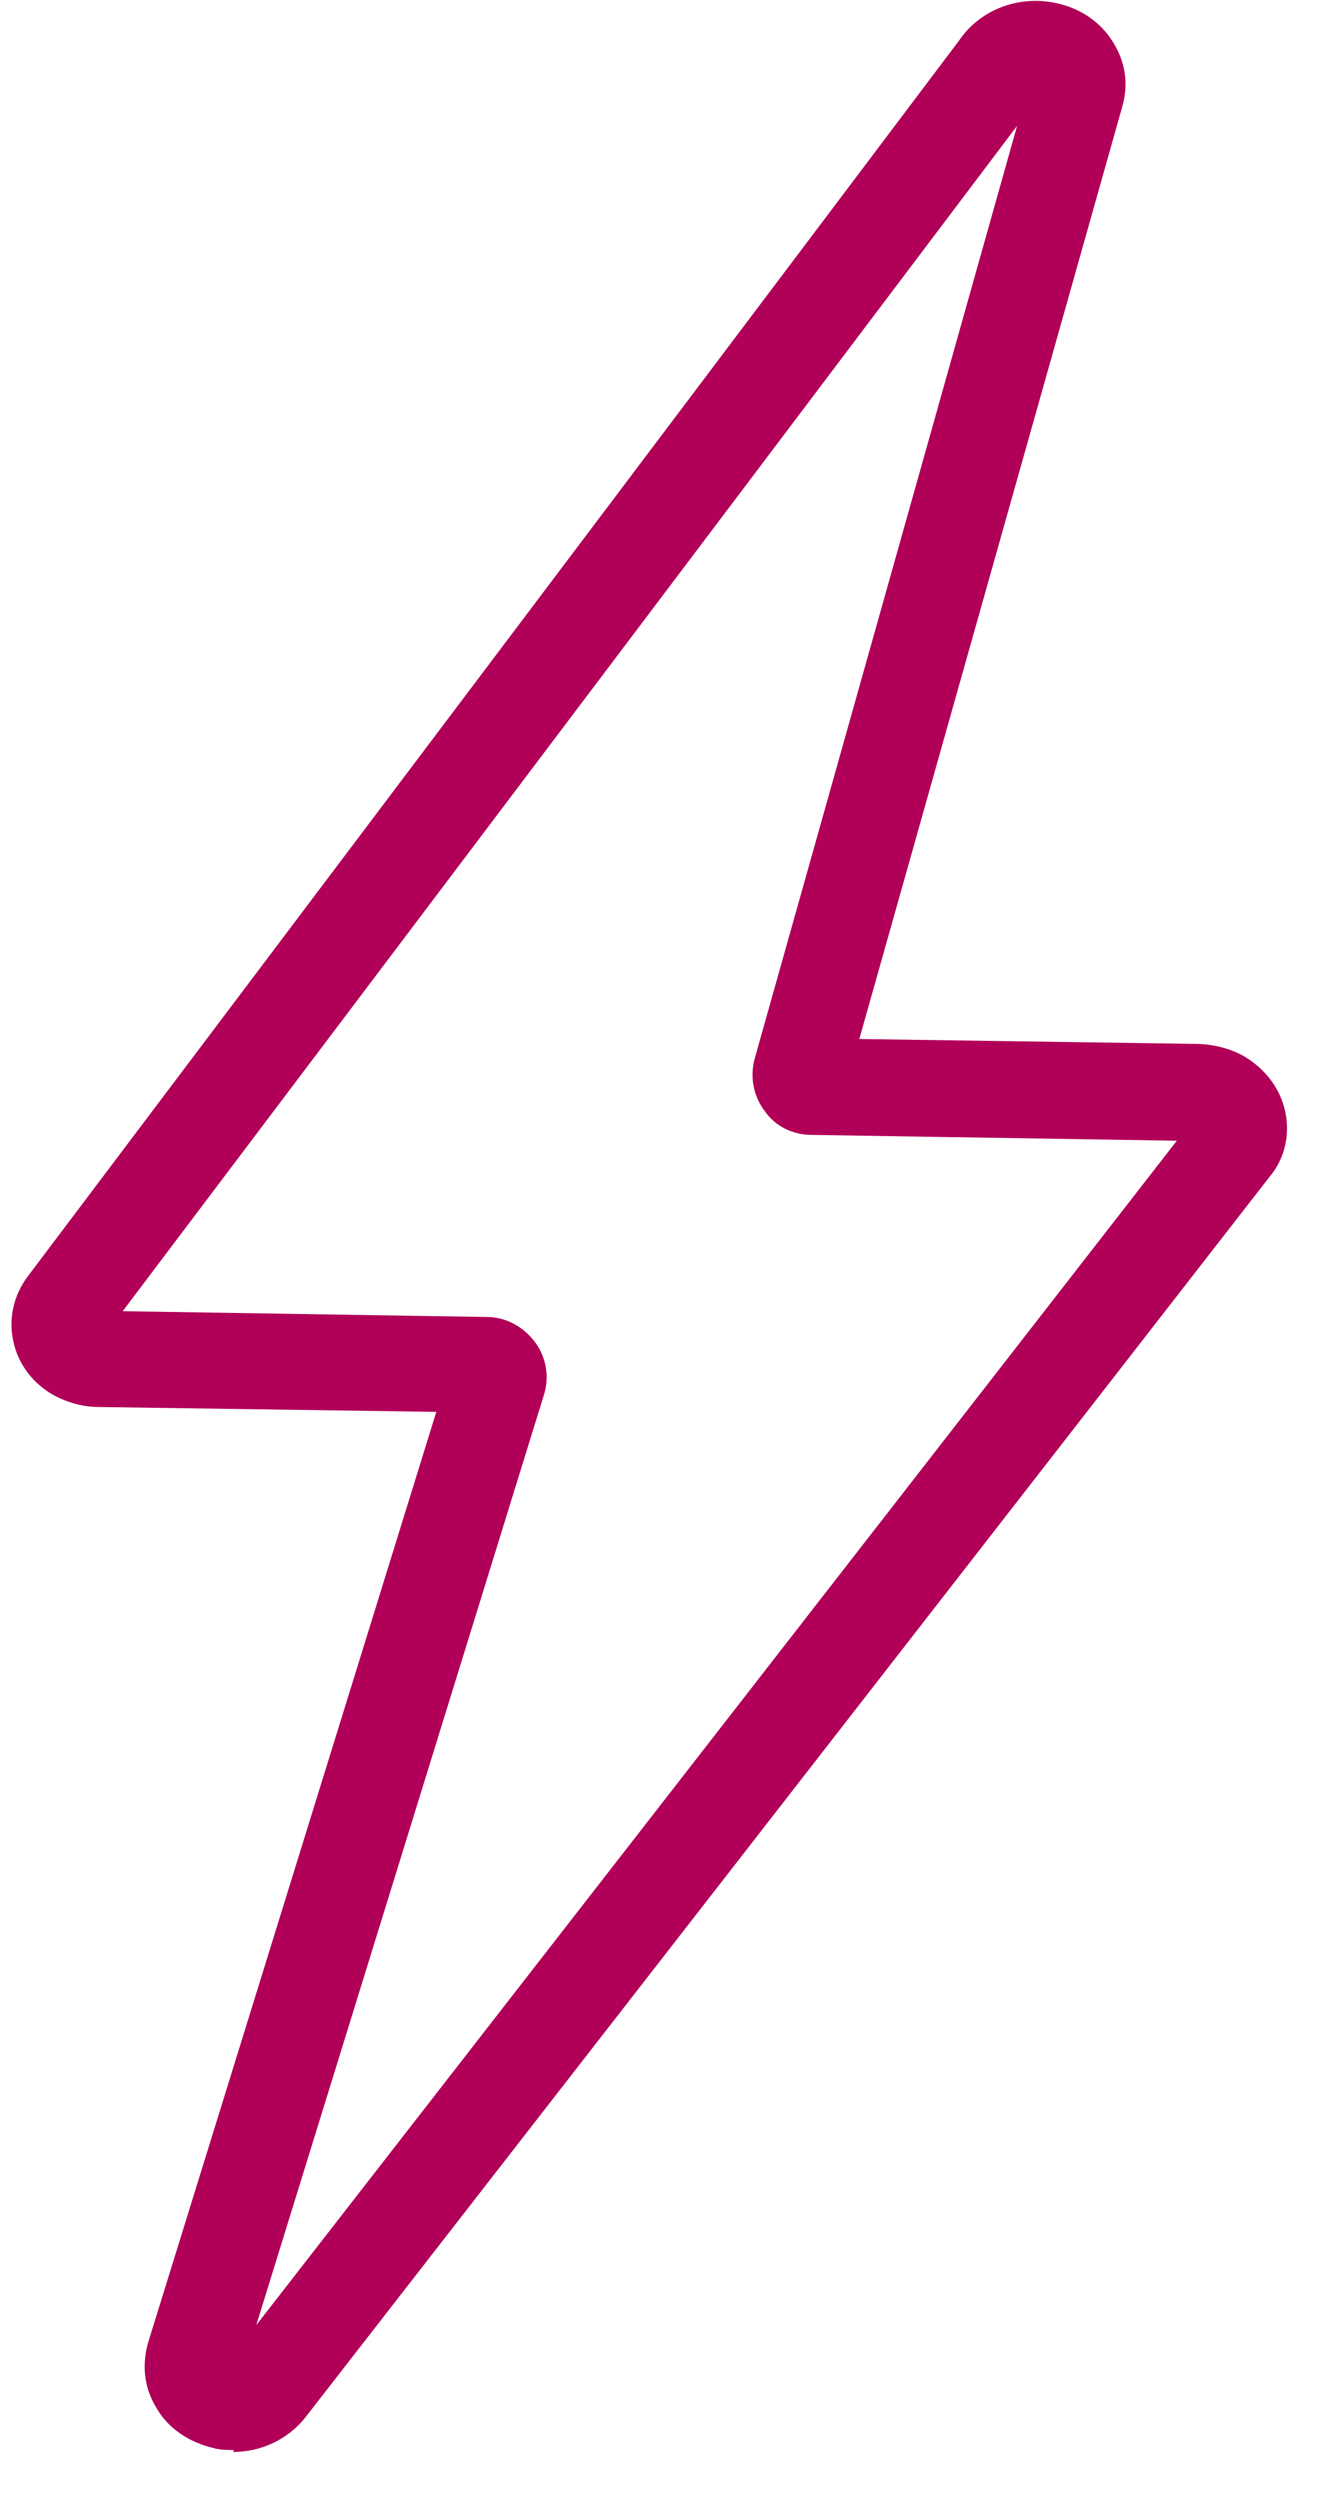 <svg width="27" height="51" viewBox="0 0 27 51" fill="none" xmlns="http://www.w3.org/2000/svg">
<path d="M4.775 49.978C4.637 49.978 4.499 49.978 4.361 49.939C3.847 49.82 3.412 49.524 3.175 49.089C2.938 48.694 2.899 48.24 3.017 47.805L8.904 28.801L2.029 28.702C1.713 28.702 1.417 28.623 1.141 28.485C0.686 28.248 0.37 27.833 0.271 27.359C0.173 26.905 0.271 26.43 0.568 26.035L19.572 0.828C19.986 0.216 20.757 -0.1 21.527 0.058C22.041 0.157 22.476 0.453 22.732 0.888C22.97 1.283 23.029 1.717 22.91 2.152L17.537 21.195L24.372 21.294C24.728 21.294 25.064 21.373 25.36 21.531C25.814 21.788 26.13 22.203 26.229 22.677C26.328 23.131 26.229 23.625 25.913 24.001L6.237 49.306C5.882 49.761 5.329 50.018 4.756 50.018L4.775 49.978ZM2.504 26.747L9.931 26.865C10.326 26.865 10.682 27.063 10.919 27.379C11.156 27.695 11.215 28.11 11.097 28.465L5.23 47.43L24.017 23.27L16.569 23.151C16.174 23.151 15.818 22.974 15.601 22.657C15.364 22.341 15.305 21.946 15.403 21.591L20.757 2.567L2.504 26.747Z" fill="#B10058"/>
</svg>
